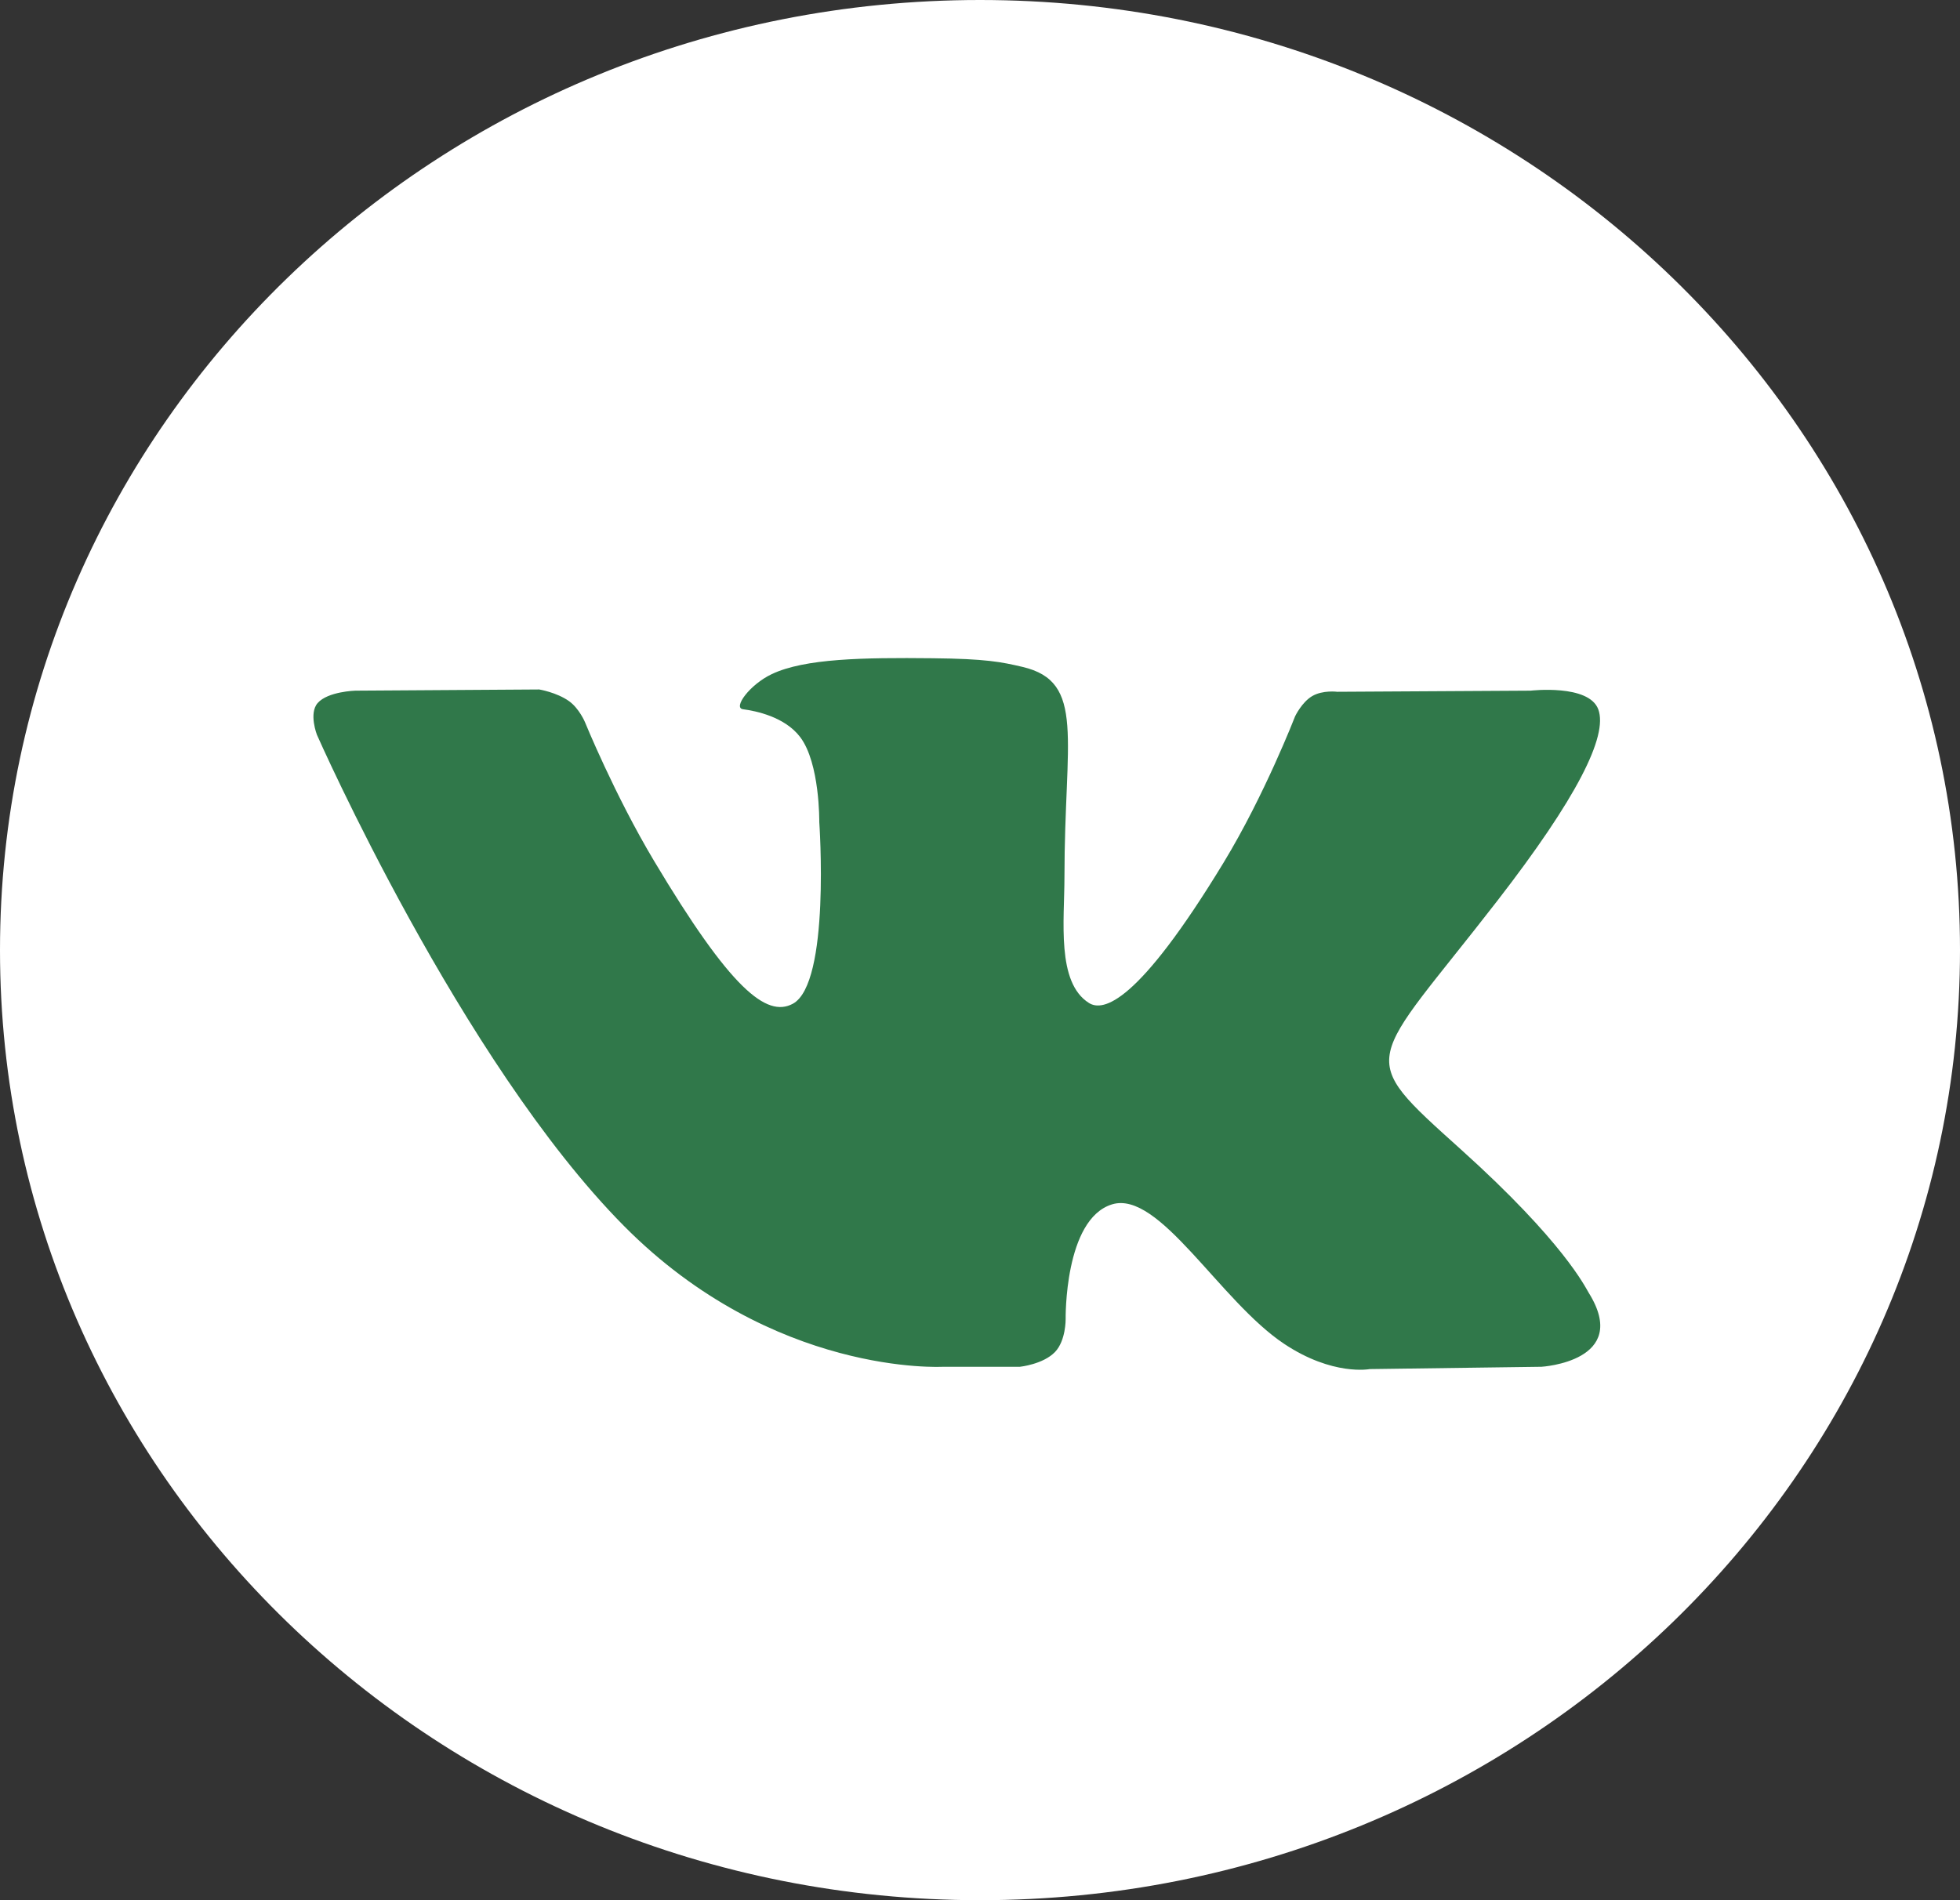 <?xml version="1.0" encoding="UTF-8"?> <svg xmlns="http://www.w3.org/2000/svg" width="33" height="32" viewBox="0 0 33 32" fill="none"><rect x="0" y="0" width="33" height="32" fill="#333333" stroke="none"/><g clip-path="url(#clip0_122_196)"><path d="M16.5 32C25.613 32 33 24.837 33 16C33 7.163 25.613 0 16.5 0C7.387 0 0 7.163 0 16C0 24.837 7.387 32 16.5 32Z" fill="white"></path><path fill-rule="evenodd" clip-rule="evenodd" d="M15.878 23.017H17.173C17.173 23.017 17.564 22.976 17.764 22.767C17.947 22.575 17.942 22.215 17.942 22.215C17.942 22.215 17.916 20.53 18.723 20.282C19.518 20.038 20.539 21.911 21.621 22.631C22.439 23.176 23.061 23.056 23.061 23.056L25.954 23.017C25.954 23.017 27.468 22.927 26.75 21.773C26.691 21.678 26.332 20.919 24.599 19.359C22.785 17.726 23.027 17.99 25.213 15.166C26.544 13.446 27.076 12.396 26.91 11.946C26.751 11.517 25.772 11.631 25.772 11.631L22.515 11.65C22.515 11.65 22.273 11.618 22.094 11.722C21.919 11.824 21.806 12.061 21.806 12.061C21.806 12.061 21.291 13.392 20.603 14.524C19.152 16.913 18.572 17.039 18.335 16.891C17.784 16.545 17.922 15.502 17.922 14.761C17.922 12.446 18.284 11.481 17.216 11.231C16.862 11.148 16.602 11.094 15.696 11.085C14.534 11.073 13.55 11.088 12.993 11.353C12.622 11.529 12.336 11.921 12.51 11.944C12.726 11.972 13.213 12.071 13.472 12.412C13.806 12.853 13.794 13.842 13.794 13.842C13.794 13.842 13.986 16.567 13.346 16.905C12.907 17.138 12.305 16.664 11.011 14.496C10.348 13.386 9.848 12.159 9.848 12.159C9.848 12.159 9.752 11.93 9.58 11.807C9.371 11.659 9.079 11.611 9.079 11.611L5.983 11.631C5.983 11.631 5.519 11.644 5.348 11.84C5.196 12.014 5.336 12.374 5.336 12.374C5.336 12.374 7.76 17.873 10.504 20.644C13.02 23.184 15.878 23.017 15.878 23.017Z" fill="#30784A"></path></g><defs><clipPath id="clip0_122_196"><rect width="33" height="32" fill="white"></rect></clipPath></defs></svg> 